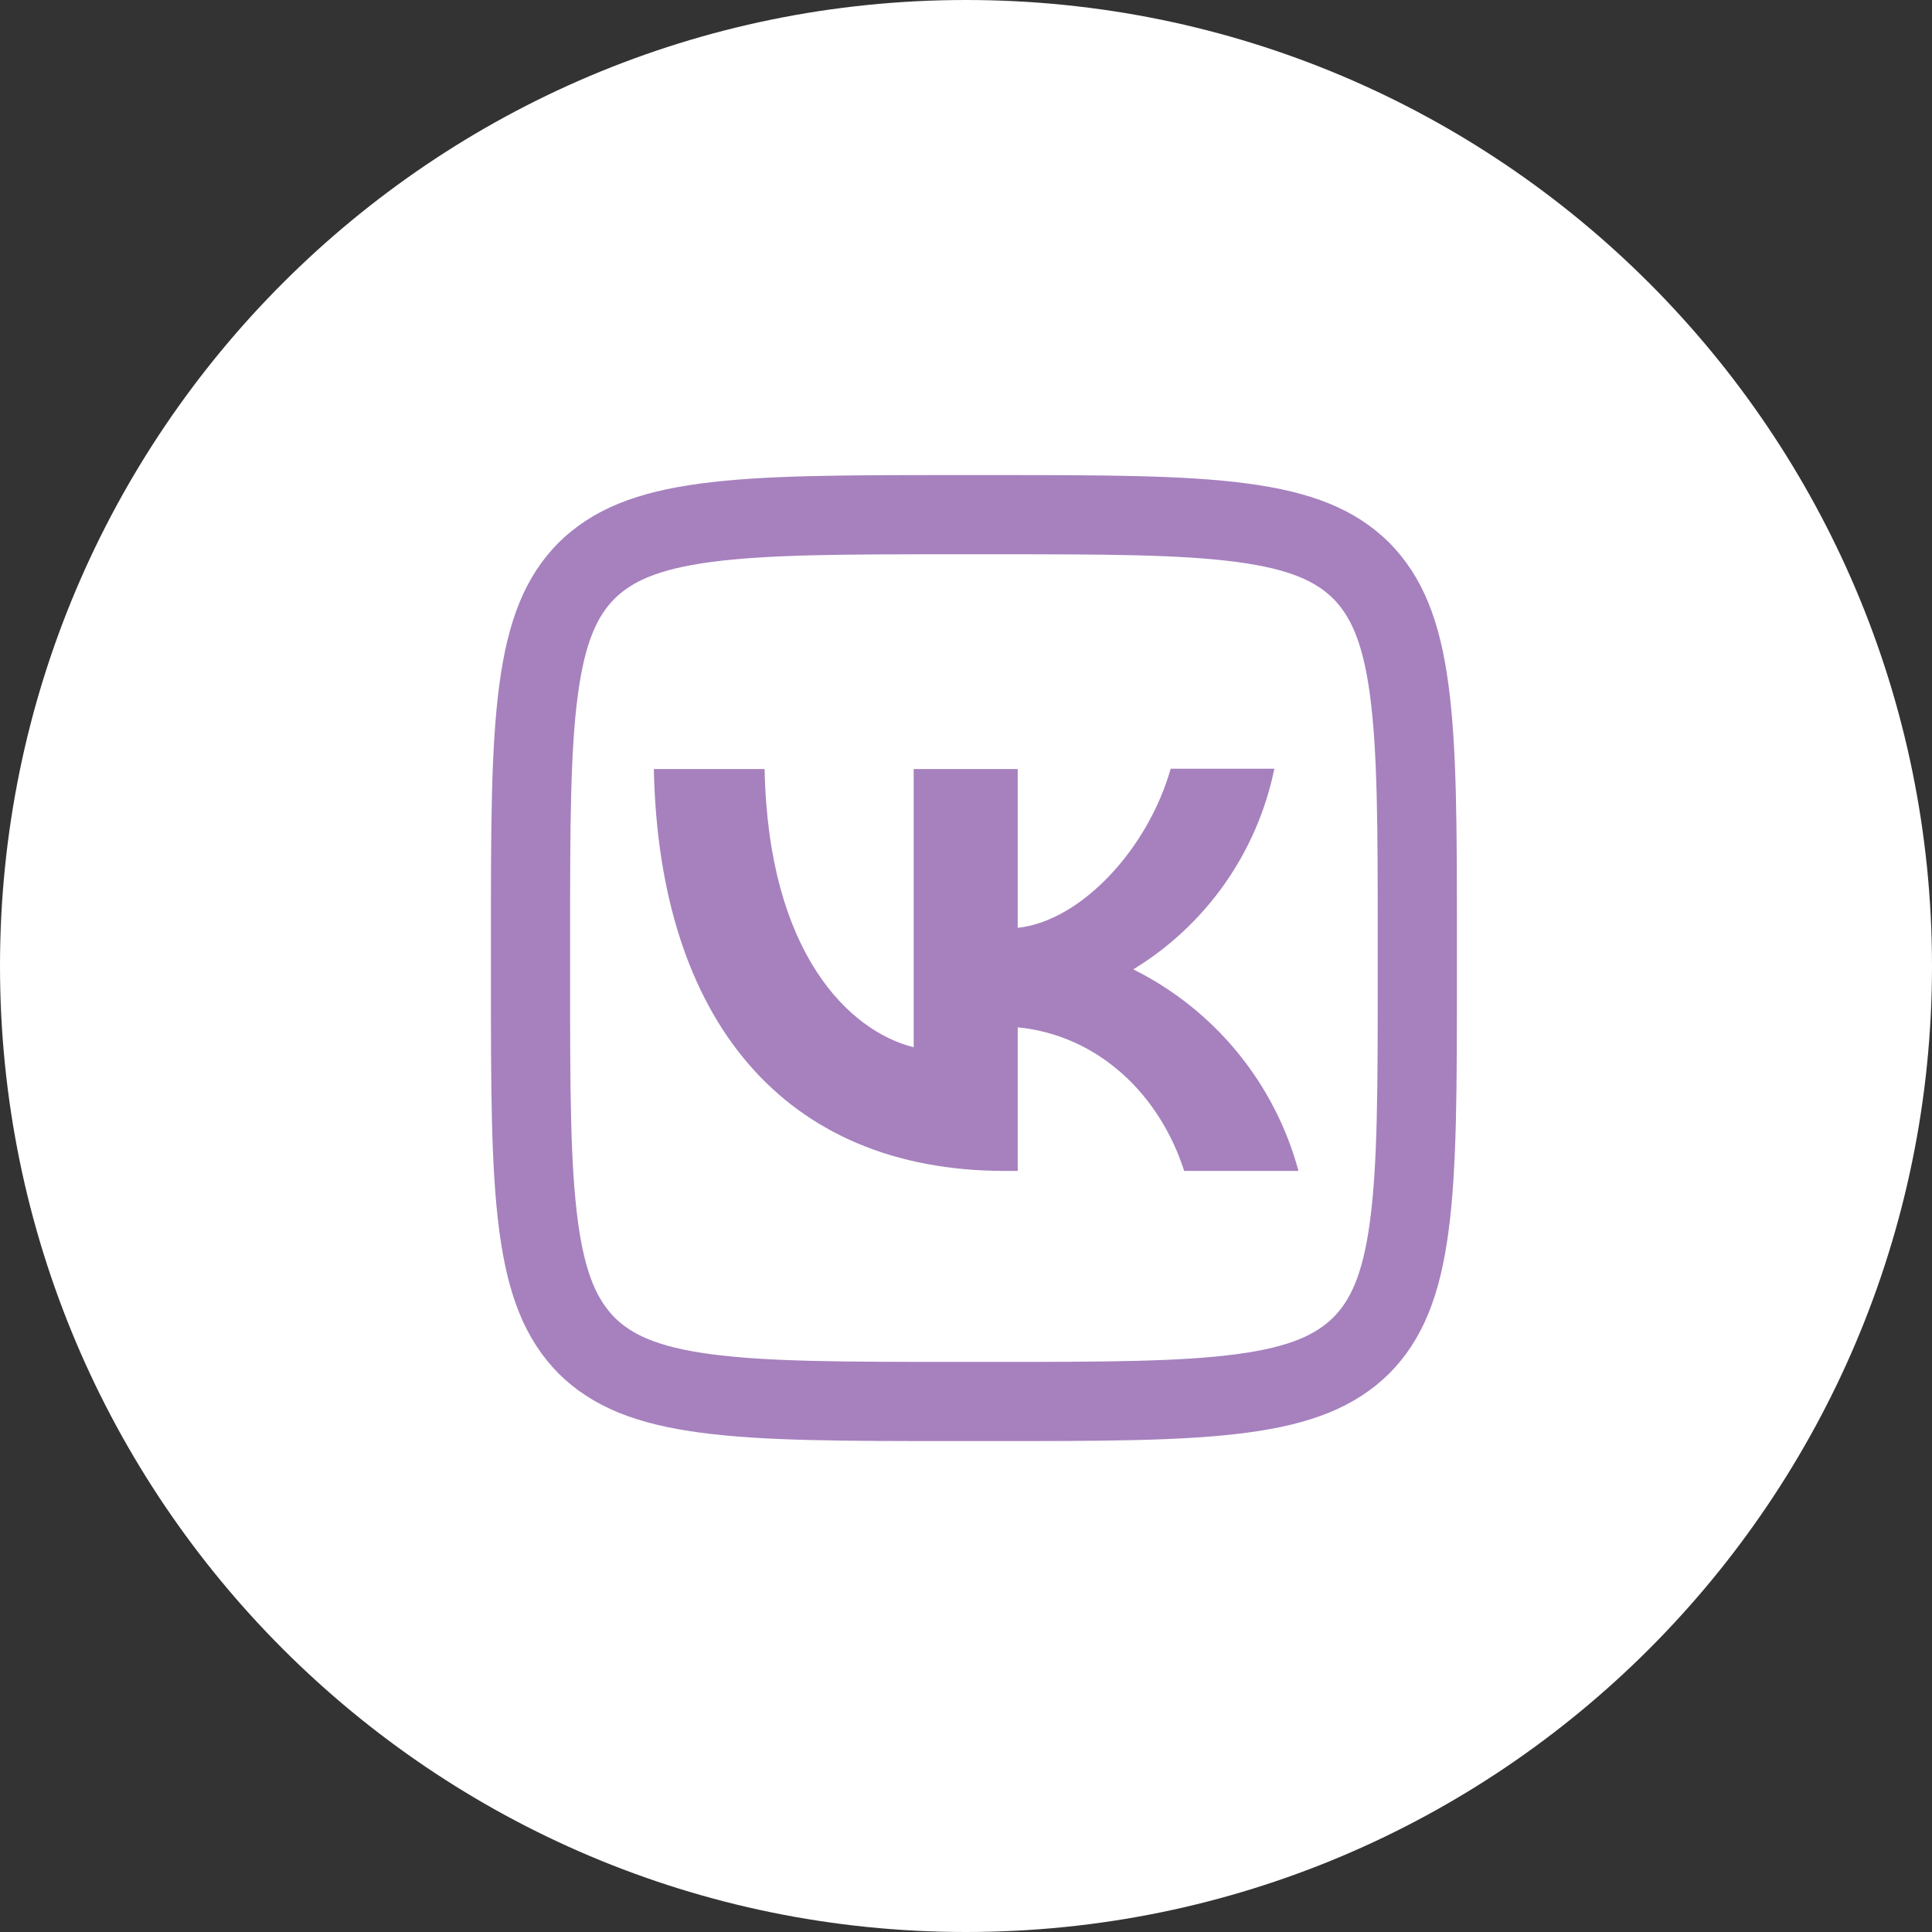 <?xml version="1.0" encoding="UTF-8"?> <svg xmlns="http://www.w3.org/2000/svg" width="122" height="122" viewBox="0 0 122 122" fill="none"><rect x="0" y="0" width="122" height="122" fill="#333333" stroke="none"/> <path d="M0 61C0 94.689 27.311 122 61 122C94.689 122 122 94.689 122 61C122 27.311 94.689 0 61 0C27.311 0 0 27.311 0 61Z" fill="white"></path> <path d="M33.5 59.28C33.5 52.306 33.505 47.329 34.012 43.546C34.507 39.842 35.443 37.654 37.036 36.04C38.661 34.443 40.858 33.507 44.561 33.012C48.344 32.505 53.317 32.5 60.28 32.5H62.72C69.694 32.5 74.671 32.505 78.454 33.012C82.158 33.507 84.346 34.443 85.96 36.036C87.557 37.661 88.493 39.858 88.988 43.561C89.495 47.344 89.5 52.317 89.5 59.28V61.72C89.5 68.694 89.495 73.671 88.988 77.454C88.493 81.158 87.558 83.346 85.964 84.96C84.339 86.557 82.142 87.493 78.439 87.988C74.656 88.495 69.683 88.5 62.72 88.5H60.28C53.306 88.5 48.329 88.495 44.546 87.988C40.842 87.493 38.654 86.558 37.04 84.964C35.443 83.339 34.507 81.142 34.012 77.439C33.505 73.656 33.5 68.683 33.5 61.72V59.28Z" fill="white" stroke="#A681BE" stroke-width="5"></path> <path d="M63.451 73.94C49.543 73.94 41.613 64.424 41.288 48.564H48.283C48.506 60.195 53.63 65.116 57.697 66.132V48.564H64.265V58.589C68.27 58.162 72.5 53.587 73.923 48.544H80.47C79.937 51.154 78.87 53.627 77.338 55.806C75.805 57.986 73.84 59.826 71.564 61.212C74.104 62.476 76.347 64.263 78.145 66.458C79.943 68.652 81.255 71.202 81.995 73.94H74.777C73.232 69.121 69.368 65.38 64.265 64.872V73.94H63.472H63.451Z" fill="#A681BE"></path> </svg> 